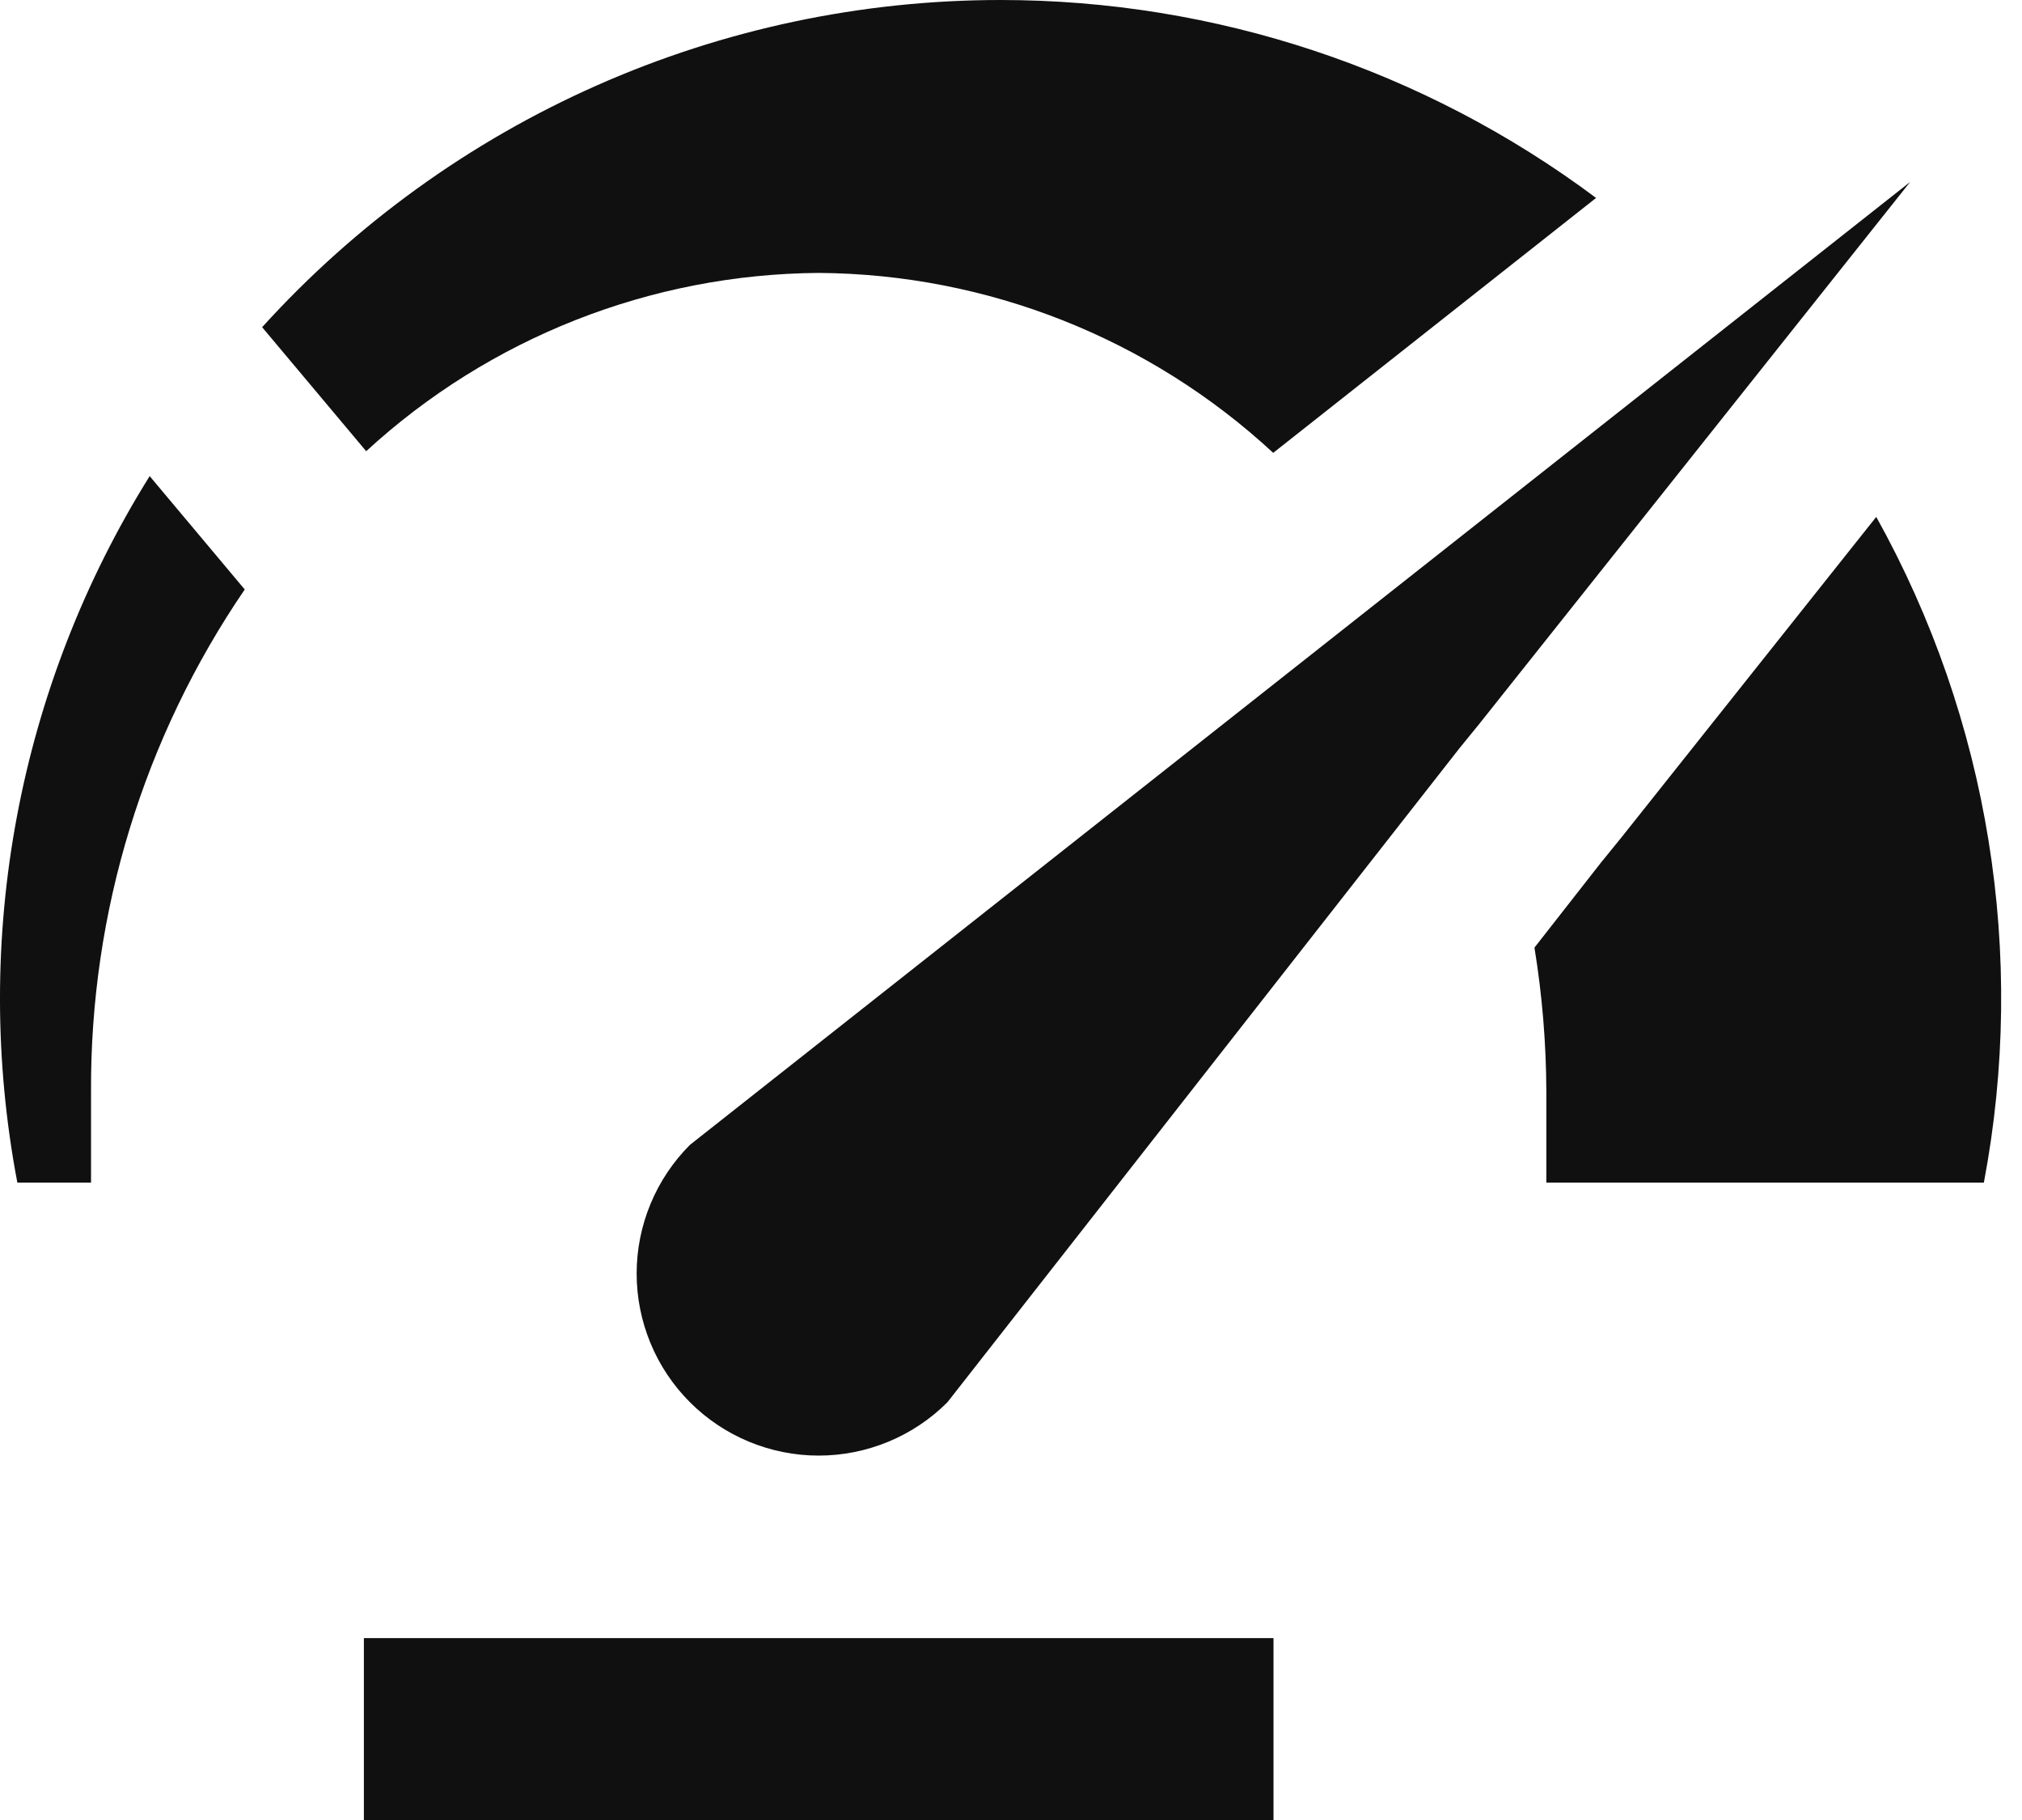<svg width="50" height="45" viewBox="0 0 50 45" fill="none" xmlns="http://www.w3.org/2000/svg">
<path d="M31.491 45H8.998V40.502H31.491V45ZM47.235 4.498L36.585 17.892L36.09 18.5L23.427 34.672C23.009 35.09 22.513 35.421 21.967 35.647C21.421 35.873 20.835 35.99 20.244 35.99C19.653 35.99 19.068 35.873 18.522 35.647C17.976 35.421 17.48 35.09 17.062 34.672C16.644 34.254 16.312 33.758 16.086 33.211C15.86 32.665 15.743 32.08 15.743 31.489C15.743 30.898 15.86 30.313 16.086 29.767C16.312 29.221 16.644 28.724 17.062 28.306L47.235 4.498ZM3.701 11.772C0.452 16.976 -0.717 23.213 0.429 29.24H2.251V26.991C2.228 22.562 3.554 18.232 6.052 14.575L3.701 11.772ZM24.743 4.15325e-08C21.303 -0 17.901 0.72 14.756 2.113C11.611 3.506 8.792 5.542 6.482 8.09L9.055 11.156C12.108 8.349 16.097 6.778 20.244 6.748C24.415 6.776 28.424 8.363 31.484 11.197L39.468 4.894C35.216 1.717 30.051 0 24.743 4.15325e-08ZM40.105 20.693L39.581 21.338L37.944 23.43C38.136 24.607 38.234 25.798 38.238 26.991V29.24H49.057C50.124 23.611 49.182 17.786 46.396 12.78L40.105 20.693Z" fill="#101010"/>
</svg>
